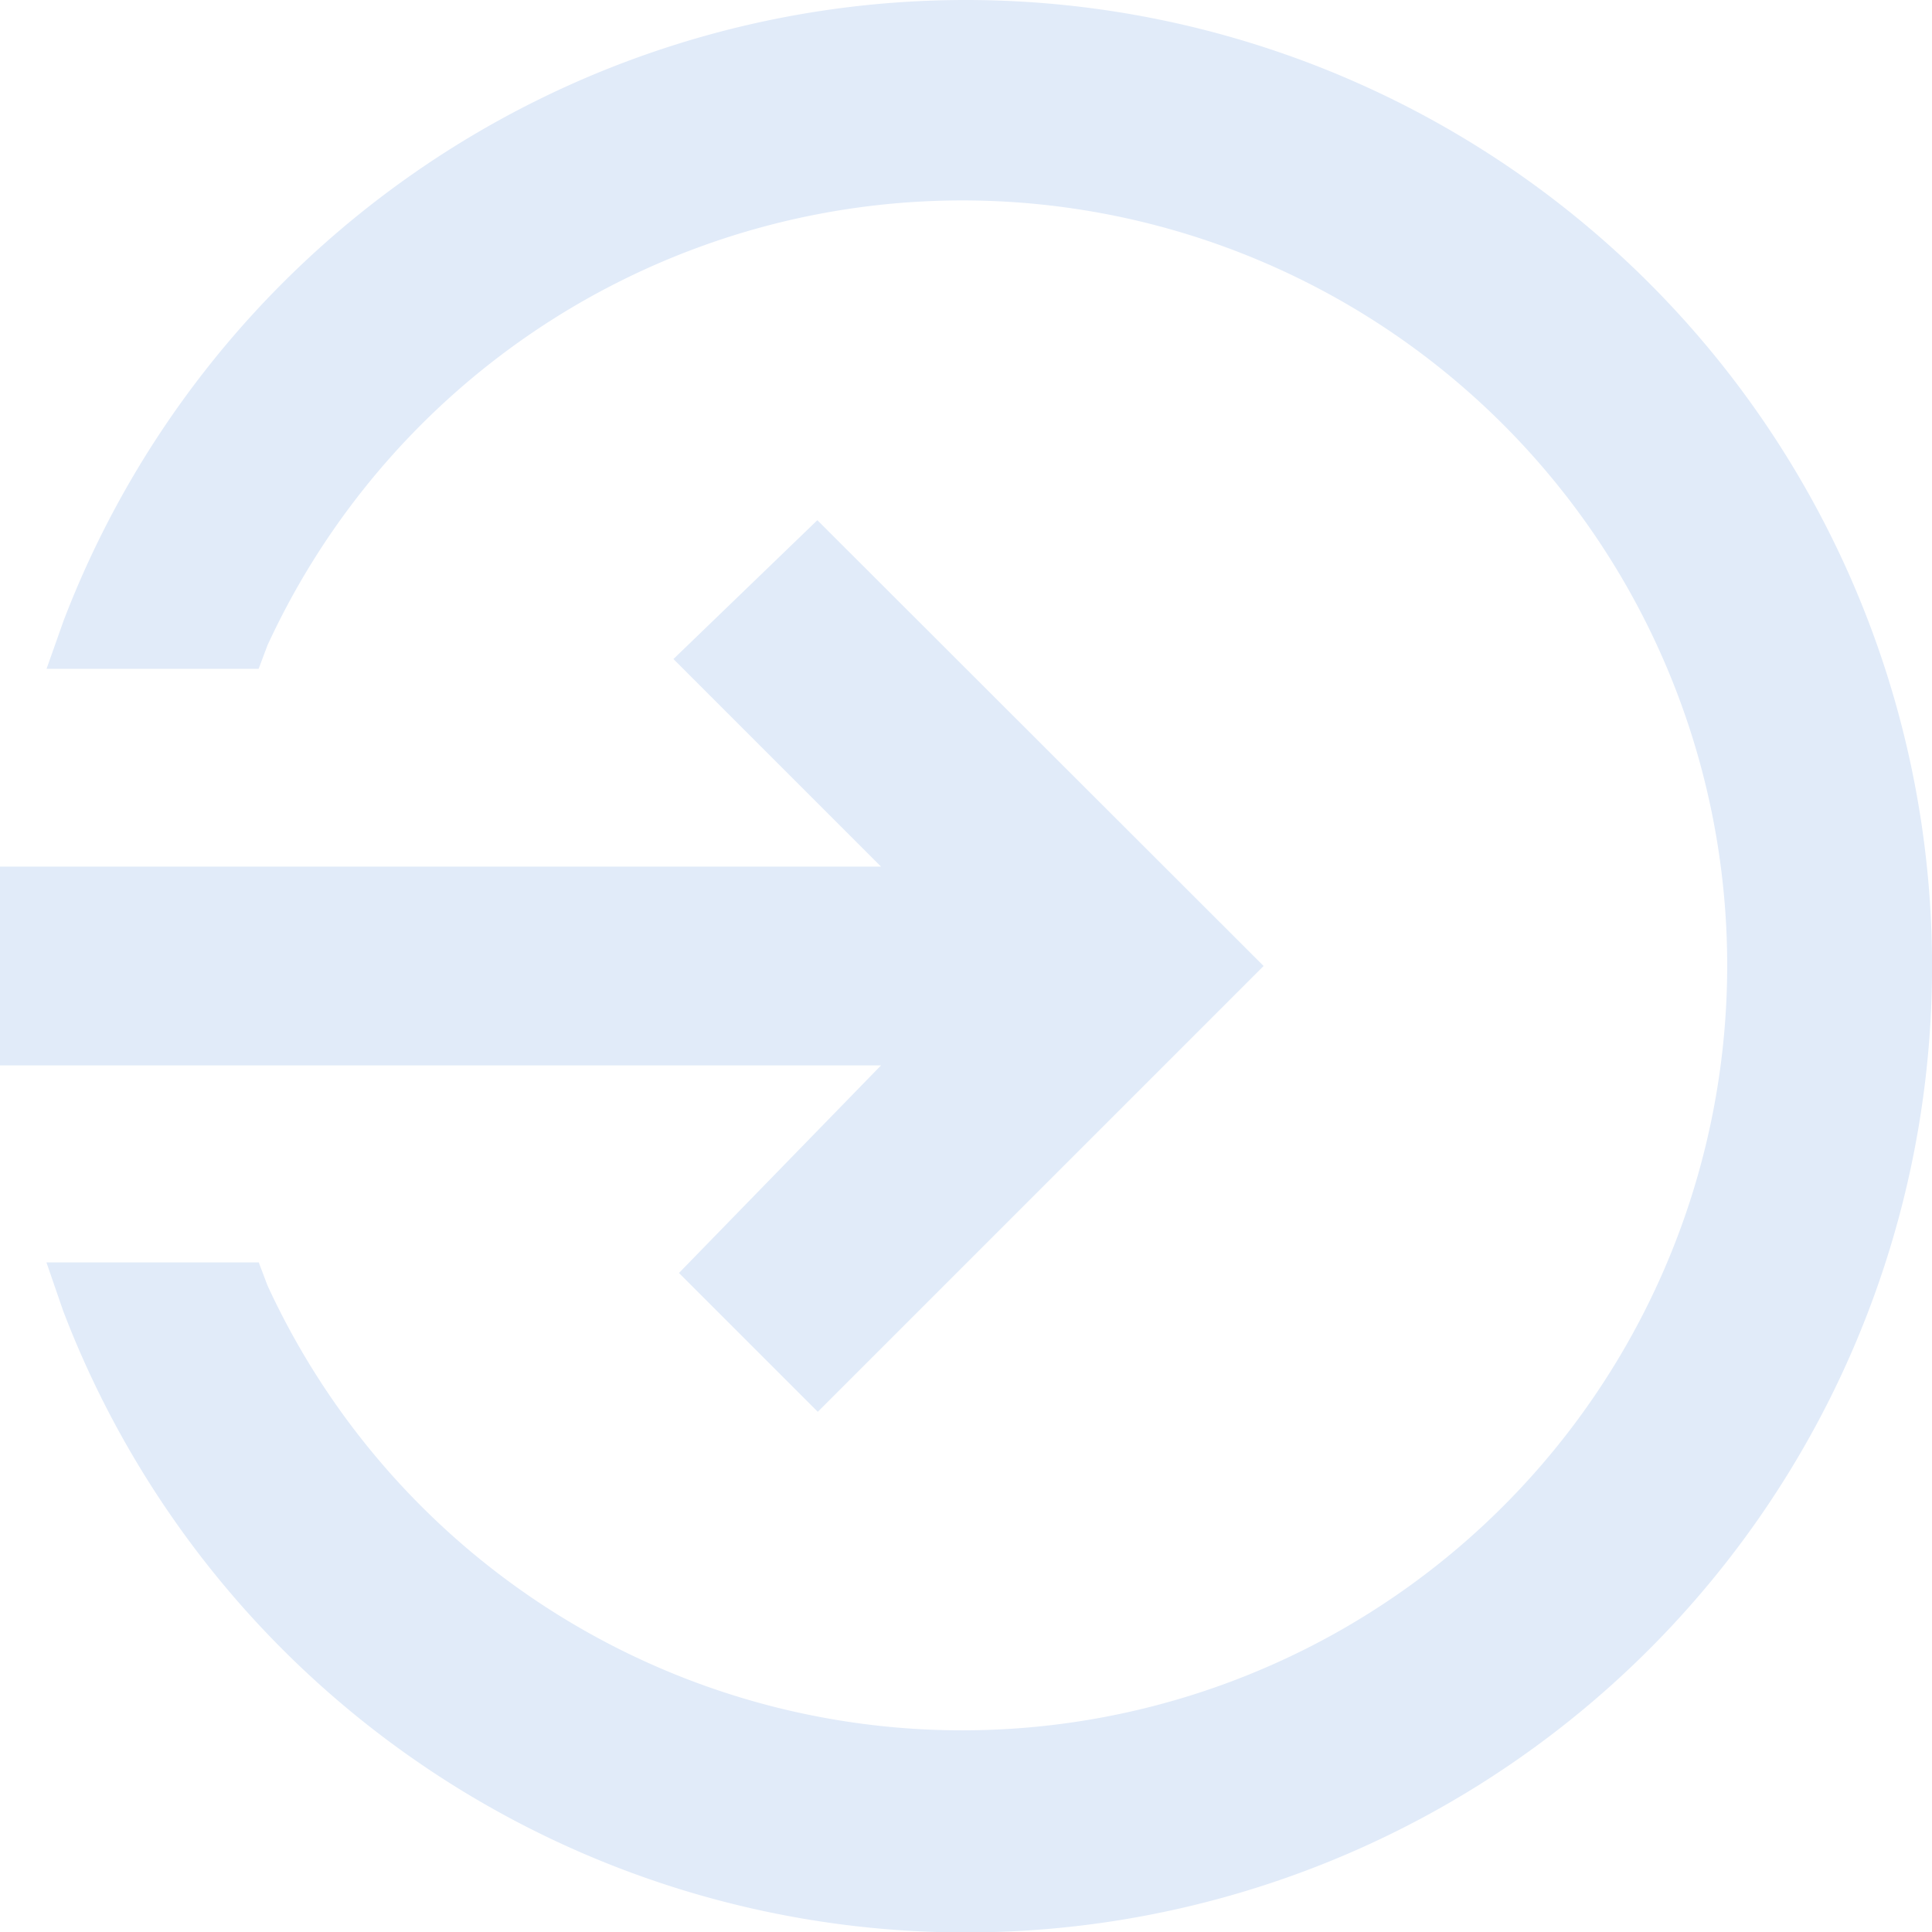 <svg xmlns="http://www.w3.org/2000/svg" width="17.144" height="17.144" viewBox="0 0 17.144 17.144">
  <g id="Icon_ionic-md-log-in" data-name="Icon ionic-md-log-in" transform="translate(-3.375 -3.375)">
    <path id="Caminho_39" data-name="Caminho 39" d="M12.238,3.375A8.572,8.572,0,0,0,4.231,8.881l-.152.429H5.961L6.04,9.1a6.788,6.788,0,1,1,0,5.683l-.078-.206H4.078l.148.429A8.574,8.574,0,1,0,12.238,3.375Z" transform="translate(-0.291)" fill="#e1ebf9"/>
    <path id="Caminho_40" data-name="Caminho 40" d="M3.375,16.088h7.818L9.4,17.93l1.232,1.232,3.956-3.956L10.628,11.25,9.351,12.482l1.842,1.842H3.375Z" transform="translate(0 -3.259)" fill="#e1ebf9"/>
  </g>
</svg>
